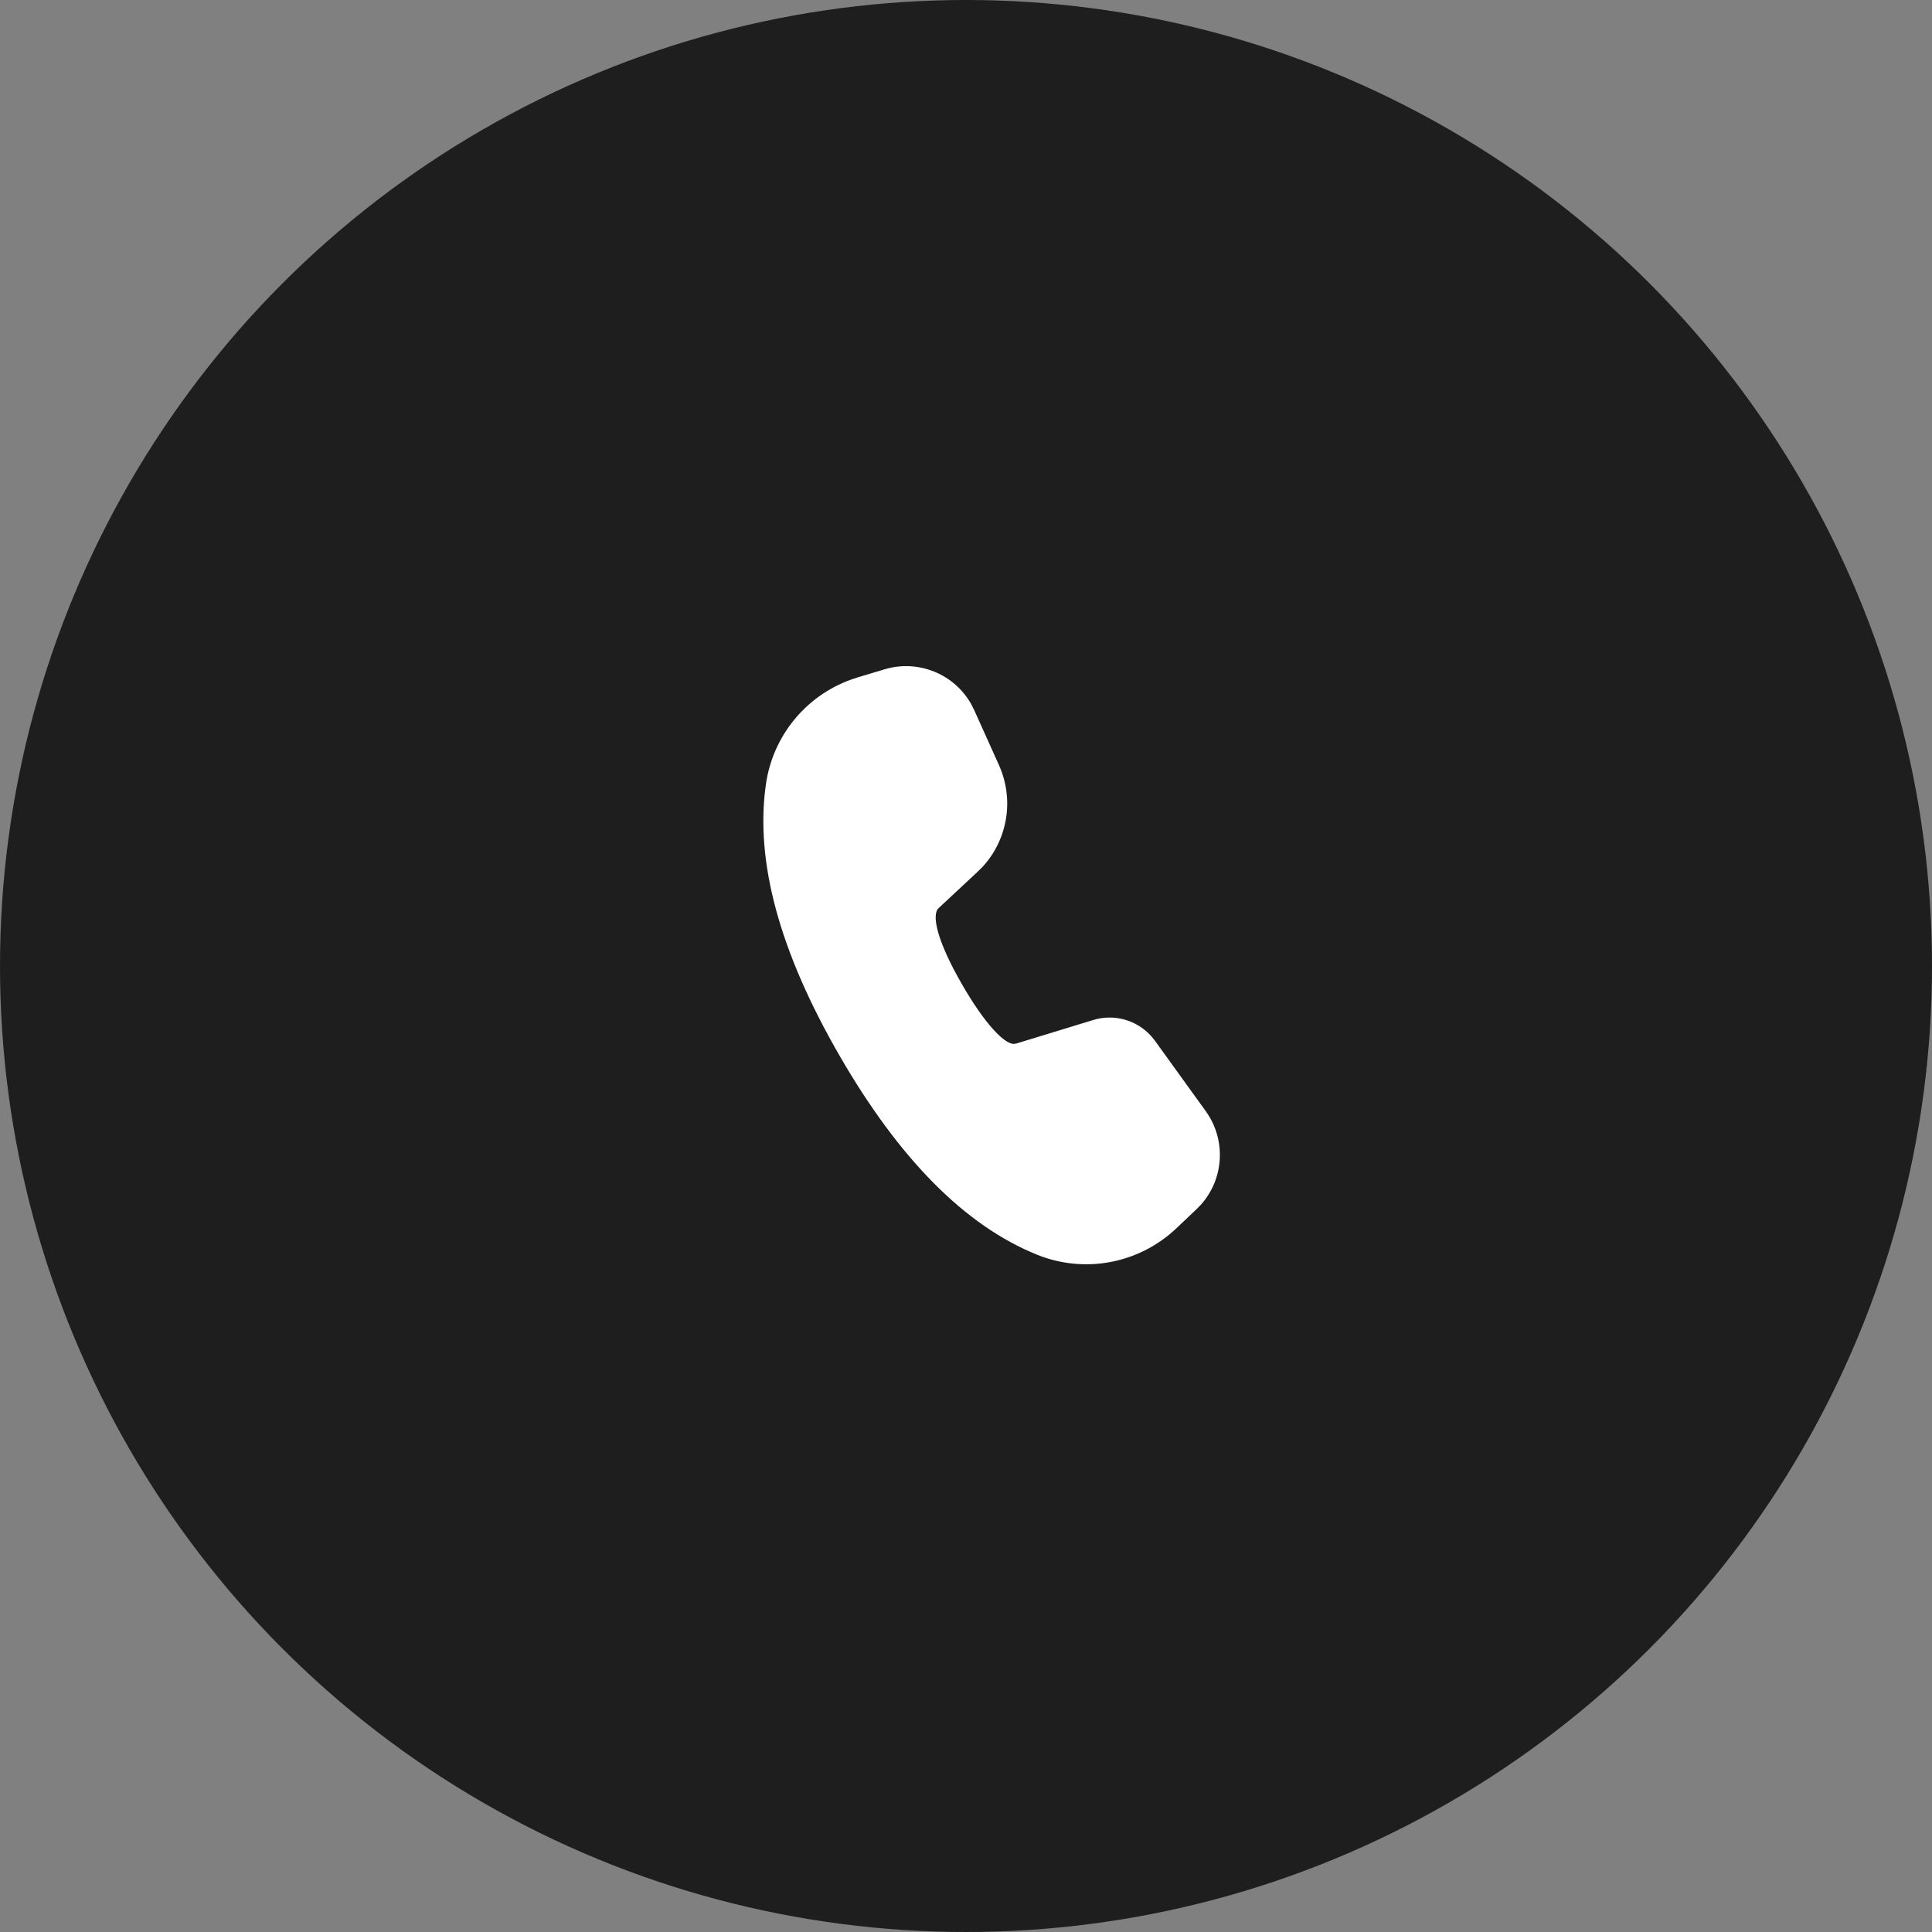 <?xml version="1.0" encoding="UTF-8"?> <svg xmlns="http://www.w3.org/2000/svg" width="31" height="31" viewBox="0 0 31 31" fill="none"><rect x="0" y="0" width="31" height="31" fill="#808080" stroke="none"/><circle cx="15.5" cy="15.5" r="15.5" fill="#1E1E1E"></circle><rect width="12" height="12" transform="translate(10 9.5)" fill="#1E1E1E"></rect><path d="M14.192 10.74C14.455 10.66 14.736 10.674 14.991 10.777C15.245 10.88 15.456 11.067 15.588 11.307L15.633 11.397L16.03 12.279C16.15 12.547 16.189 12.845 16.142 13.134C16.095 13.424 15.964 13.694 15.765 13.91L15.685 13.989L15.059 14.573C14.946 14.68 15.031 15.093 15.439 15.8C15.806 16.436 16.105 16.733 16.252 16.749H16.278L16.31 16.743L17.54 16.367C17.705 16.316 17.881 16.314 18.048 16.361C18.214 16.408 18.363 16.502 18.478 16.632L18.533 16.701L19.347 17.829C19.506 18.05 19.586 18.319 19.572 18.591C19.559 18.863 19.453 19.123 19.272 19.327L19.199 19.402L18.873 19.711C18.581 19.987 18.216 20.174 17.821 20.249C17.426 20.324 17.017 20.284 16.644 20.134C15.483 19.666 14.429 18.597 13.47 16.937C12.51 15.273 12.111 13.823 12.29 12.581C12.344 12.206 12.498 11.852 12.737 11.557C12.976 11.262 13.29 11.038 13.646 10.908L13.762 10.869L14.192 10.74Z" fill="white"></path></svg> 